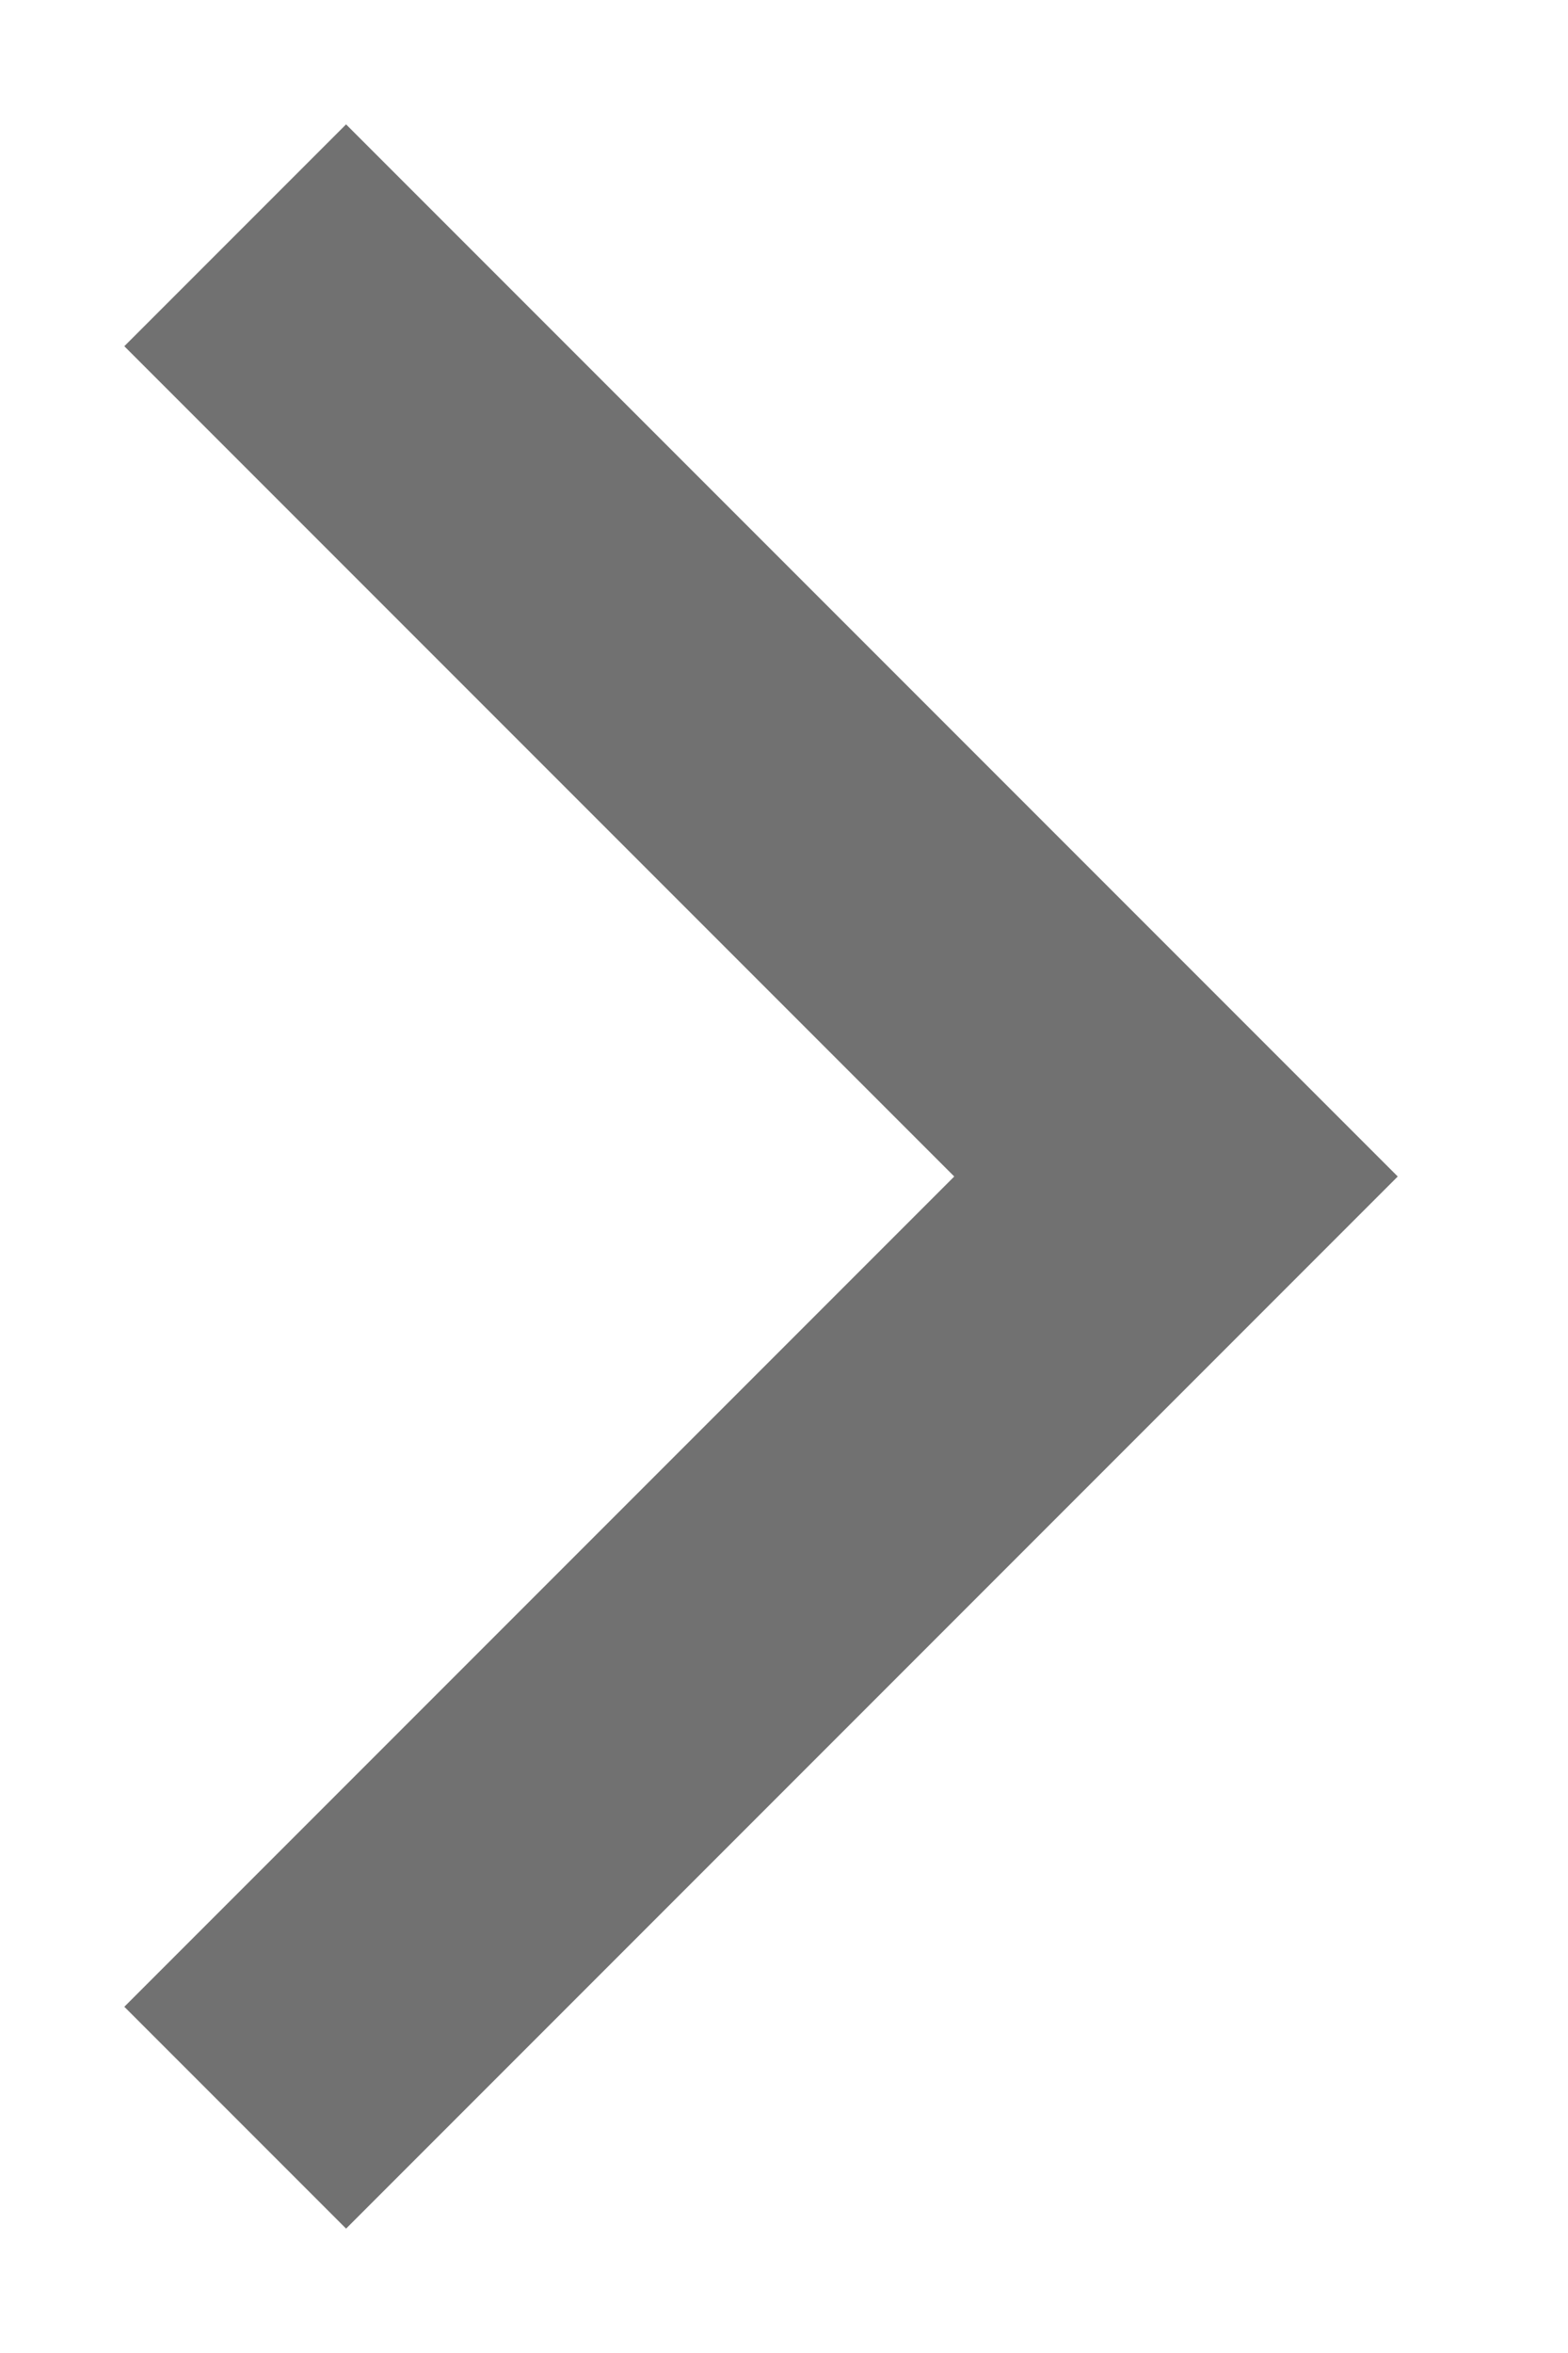 <?xml version="1.0" encoding="UTF-8"?> <svg xmlns="http://www.w3.org/2000/svg" width="10" height="15" viewBox="0 0 10 15" fill="none"><g clip-path="url(#clip0_2326_228)"><path d="M1.5 1.5L7.5 7.5L1.5 13.5" stroke="#717171" stroke-width="2"></path></g><defs><clipPath id="clip0_2326_228"><rect width="14" height="9" fill="white" transform="matrix(0 -1 1 0 0.5 14.5)"></rect></clipPath></defs></svg> 
